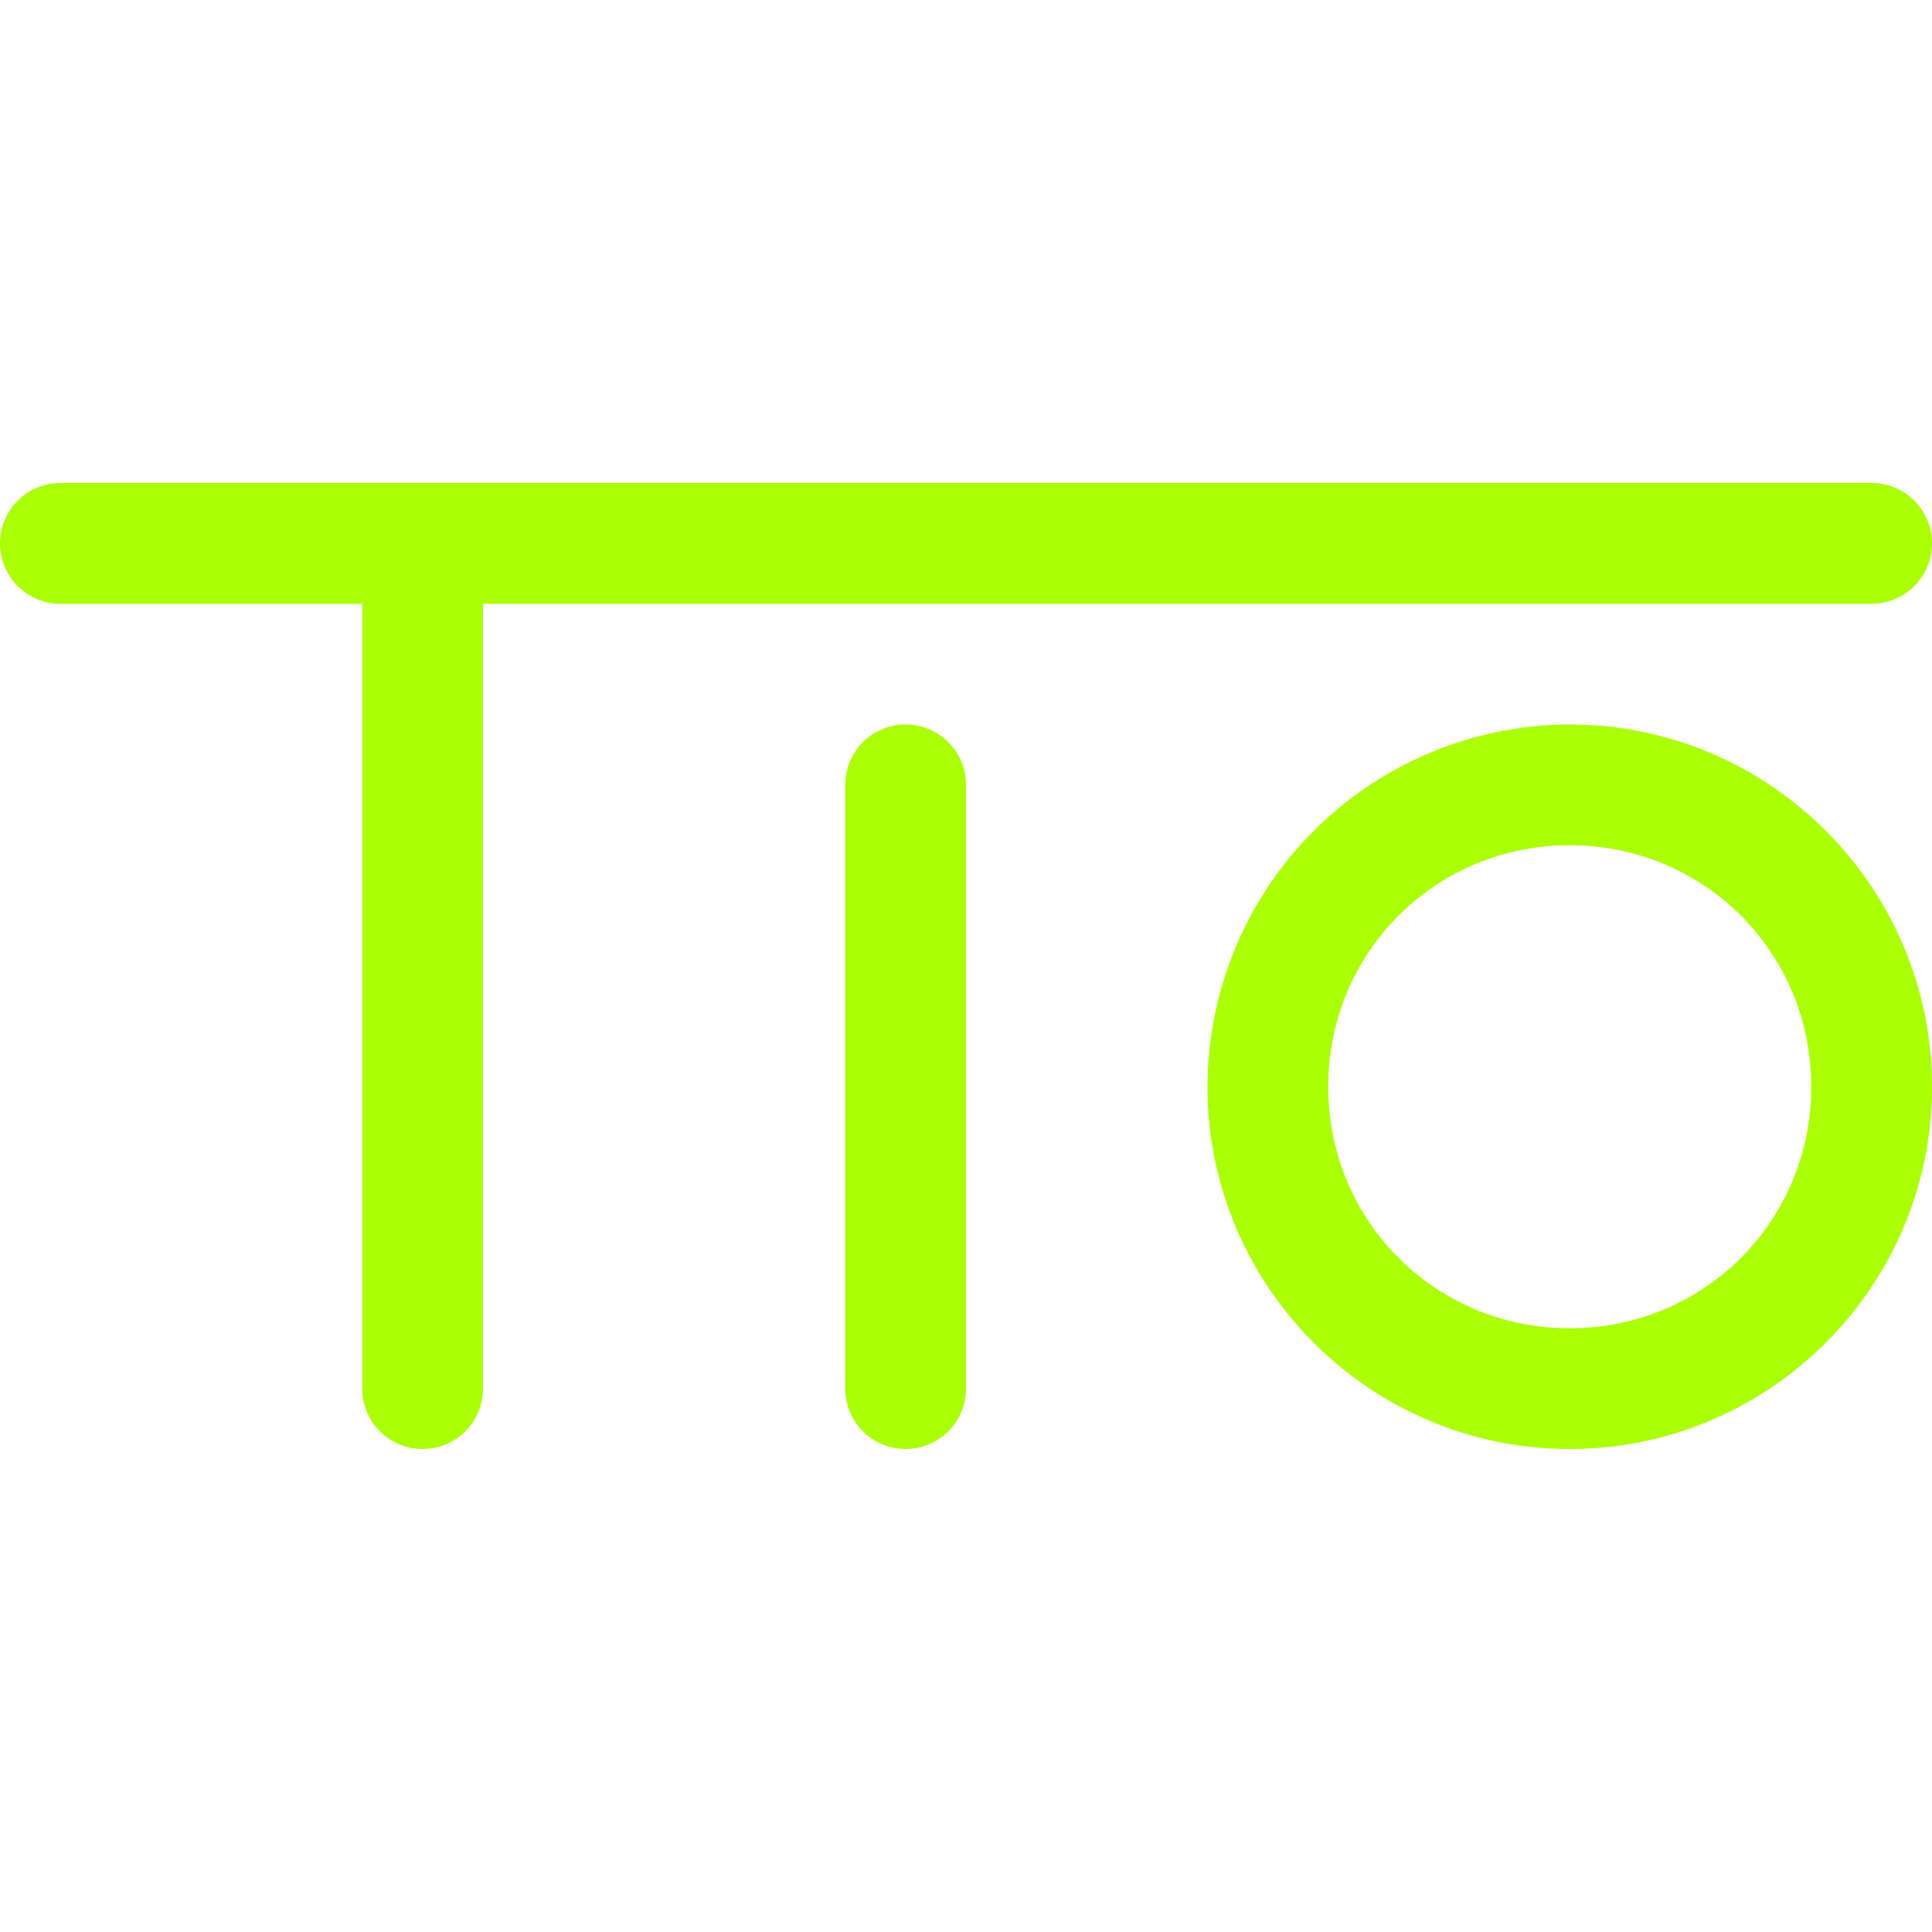 <svg role="img" width="32px" height="32px" viewBox="0 0 24 24" xmlns="http://www.w3.org/2000/svg"><title>Try It Online</title><path fill="#af04" d="M.75 6a.75.75 0 100 1.5H4.5v9.75a.75.75 0 101.5 0V7.5h17.25a.75.75 0 100-1.5zm10.5 3a.75.75 0 00-.75.75v7.5a.75.75 0 101.5 0v-7.5a.75.75 0 00-.75-.75zm8.25 0a4.51 4.51 0 00-4.5 4.5c0 2.48 2.02 4.5 4.5 4.5s4.5-2.02 4.5-4.5S21.98 9 19.5 9zm0 1.5c1.67 0 3 1.33 3 3s-1.33 3-3 3-3-1.33-3-3 1.33-3 3-3Z"/></svg>